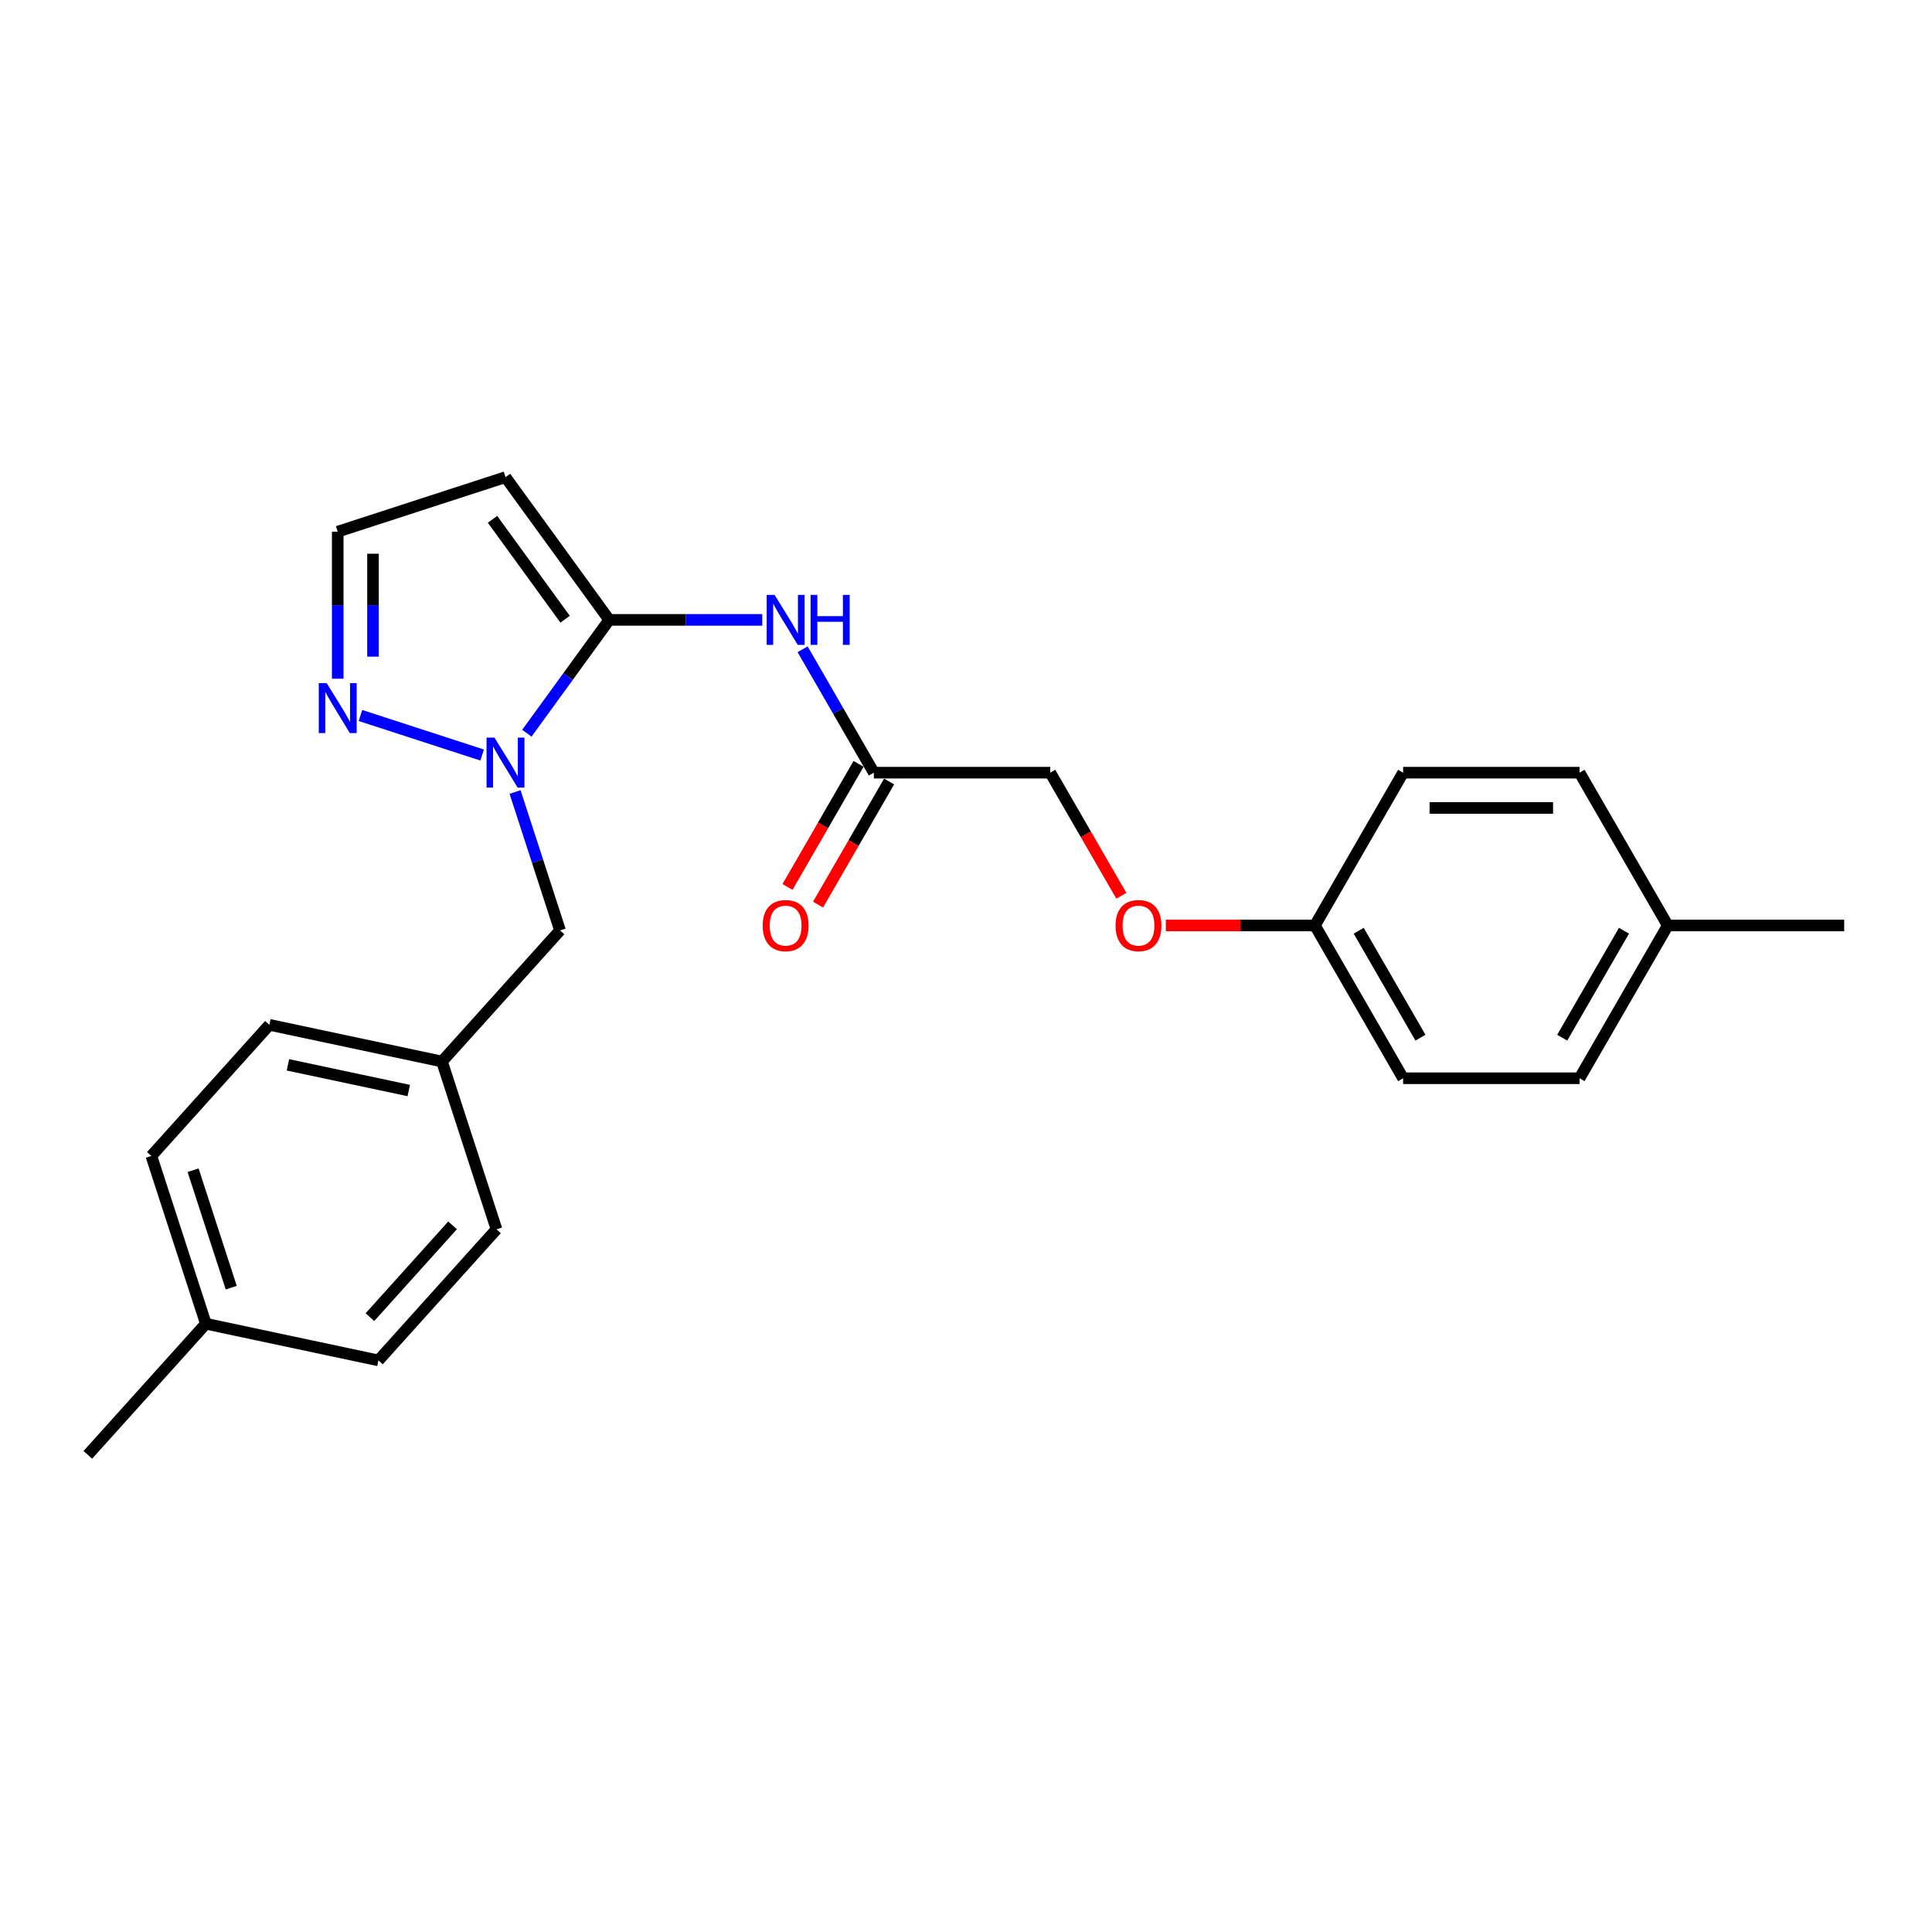 <?xml version='1.0' encoding='iso-8859-1'?>
<svg version='1.1' baseProfile='full'
              xmlns='http://www.w3.org/2000/svg'
                      xmlns:rdkit='http://www.rdkit.org/xml'
                      xmlns:xlink='http://www.w3.org/1999/xlink'
                  xml:space='preserve'
width='1000px' height='1000px' viewBox='0 0 1000 1000'>
<!-- END OF HEADER -->
<rect style='opacity:1.0;fill:#FFFFFF;stroke:none' width='1000' height='1000' x='0' y='0'> </rect>
<path class='bond-0' d='M 315.324,320.852 L 294.013,350.184' style='fill:none;fill-rule:evenodd;stroke:#000000;stroke-width:6px;stroke-linecap:butt;stroke-linejoin:miter;stroke-opacity:1' />
<path class='bond-0' d='M 294.013,350.184 L 272.702,379.516' style='fill:none;fill-rule:evenodd;stroke:#0000FF;stroke-width:6px;stroke-linecap:butt;stroke-linejoin:miter;stroke-opacity:1' />
<path class='bond-1' d='M 315.324,320.852 L 354.937,320.852' style='fill:none;fill-rule:evenodd;stroke:#000000;stroke-width:6px;stroke-linecap:butt;stroke-linejoin:miter;stroke-opacity:1' />
<path class='bond-1' d='M 354.937,320.852 L 394.551,320.852' style='fill:none;fill-rule:evenodd;stroke:#0000FF;stroke-width:6px;stroke-linecap:butt;stroke-linejoin:miter;stroke-opacity:1' />
<path class='bond-3' d='M 315.324,320.852 L 261.649,246.975' style='fill:none;fill-rule:evenodd;stroke:#000000;stroke-width:6px;stroke-linecap:butt;stroke-linejoin:miter;stroke-opacity:1' />
<path class='bond-3' d='M 292.497,320.505 L 254.925,268.791' style='fill:none;fill-rule:evenodd;stroke:#000000;stroke-width:6px;stroke-linecap:butt;stroke-linejoin:miter;stroke-opacity:1' />
<path class='bond-2' d='M 249.558,390.801 L 186.574,370.336' style='fill:none;fill-rule:evenodd;stroke:#0000FF;stroke-width:6px;stroke-linecap:butt;stroke-linejoin:miter;stroke-opacity:1' />
<path class='bond-6' d='M 266.592,409.943 L 278.23,445.76' style='fill:none;fill-rule:evenodd;stroke:#0000FF;stroke-width:6px;stroke-linecap:butt;stroke-linejoin:miter;stroke-opacity:1' />
<path class='bond-6' d='M 278.23,445.76 L 289.868,481.577' style='fill:none;fill-rule:evenodd;stroke:#000000;stroke-width:6px;stroke-linecap:butt;stroke-linejoin:miter;stroke-opacity:1' />
<path class='bond-4' d='M 415.425,336.065 L 433.862,368' style='fill:none;fill-rule:evenodd;stroke:#0000FF;stroke-width:6px;stroke-linecap:butt;stroke-linejoin:miter;stroke-opacity:1' />
<path class='bond-4' d='M 433.862,368 L 452.3,399.935' style='fill:none;fill-rule:evenodd;stroke:#000000;stroke-width:6px;stroke-linecap:butt;stroke-linejoin:miter;stroke-opacity:1' />
<path class='bond-24' d='M 174.801,351.297 L 174.801,313.245' style='fill:none;fill-rule:evenodd;stroke:#0000FF;stroke-width:6px;stroke-linecap:butt;stroke-linejoin:miter;stroke-opacity:1' />
<path class='bond-24' d='M 174.801,313.245 L 174.801,275.193' style='fill:none;fill-rule:evenodd;stroke:#000000;stroke-width:6px;stroke-linecap:butt;stroke-linejoin:miter;stroke-opacity:1' />
<path class='bond-24' d='M 193.064,339.882 L 193.064,313.245' style='fill:none;fill-rule:evenodd;stroke:#0000FF;stroke-width:6px;stroke-linecap:butt;stroke-linejoin:miter;stroke-opacity:1' />
<path class='bond-24' d='M 193.064,313.245 L 193.064,286.609' style='fill:none;fill-rule:evenodd;stroke:#000000;stroke-width:6px;stroke-linecap:butt;stroke-linejoin:miter;stroke-opacity:1' />
<path class='bond-5' d='M 261.649,246.975 L 174.801,275.193' style='fill:none;fill-rule:evenodd;stroke:#000000;stroke-width:6px;stroke-linecap:butt;stroke-linejoin:miter;stroke-opacity:1' />
<path class='bond-7' d='M 444.392,395.369 L 425.996,427.231' style='fill:none;fill-rule:evenodd;stroke:#000000;stroke-width:6px;stroke-linecap:butt;stroke-linejoin:miter;stroke-opacity:1' />
<path class='bond-7' d='M 425.996,427.231 L 407.601,459.093' style='fill:none;fill-rule:evenodd;stroke:#FF0000;stroke-width:6px;stroke-linecap:butt;stroke-linejoin:miter;stroke-opacity:1' />
<path class='bond-7' d='M 460.208,404.501 L 441.813,436.363' style='fill:none;fill-rule:evenodd;stroke:#000000;stroke-width:6px;stroke-linecap:butt;stroke-linejoin:miter;stroke-opacity:1' />
<path class='bond-7' d='M 441.813,436.363 L 423.417,468.225' style='fill:none;fill-rule:evenodd;stroke:#FF0000;stroke-width:6px;stroke-linecap:butt;stroke-linejoin:miter;stroke-opacity:1' />
<path class='bond-9' d='M 452.3,399.935 L 543.617,399.935' style='fill:none;fill-rule:evenodd;stroke:#000000;stroke-width:6px;stroke-linecap:butt;stroke-linejoin:miter;stroke-opacity:1' />
<path class='bond-10' d='M 289.868,481.577 L 228.764,549.439' style='fill:none;fill-rule:evenodd;stroke:#000000;stroke-width:6px;stroke-linecap:butt;stroke-linejoin:miter;stroke-opacity:1' />
<path class='bond-8' d='M 580.408,463.659 L 562.013,431.797' style='fill:none;fill-rule:evenodd;stroke:#FF0000;stroke-width:6px;stroke-linecap:butt;stroke-linejoin:miter;stroke-opacity:1' />
<path class='bond-8' d='M 562.013,431.797 L 543.617,399.935' style='fill:none;fill-rule:evenodd;stroke:#000000;stroke-width:6px;stroke-linecap:butt;stroke-linejoin:miter;stroke-opacity:1' />
<path class='bond-11' d='M 603.43,479.018 L 642.012,479.018' style='fill:none;fill-rule:evenodd;stroke:#FF0000;stroke-width:6px;stroke-linecap:butt;stroke-linejoin:miter;stroke-opacity:1' />
<path class='bond-11' d='M 642.012,479.018 L 680.593,479.018' style='fill:none;fill-rule:evenodd;stroke:#000000;stroke-width:6px;stroke-linecap:butt;stroke-linejoin:miter;stroke-opacity:1' />
<path class='bond-14' d='M 228.764,549.439 L 256.983,636.287' style='fill:none;fill-rule:evenodd;stroke:#000000;stroke-width:6px;stroke-linecap:butt;stroke-linejoin:miter;stroke-opacity:1' />
<path class='bond-15' d='M 228.764,549.439 L 139.442,530.453' style='fill:none;fill-rule:evenodd;stroke:#000000;stroke-width:6px;stroke-linecap:butt;stroke-linejoin:miter;stroke-opacity:1' />
<path class='bond-15' d='M 211.569,564.456 L 149.044,551.166' style='fill:none;fill-rule:evenodd;stroke:#000000;stroke-width:6px;stroke-linecap:butt;stroke-linejoin:miter;stroke-opacity:1' />
<path class='bond-16' d='M 680.593,479.018 L 726.252,399.935' style='fill:none;fill-rule:evenodd;stroke:#000000;stroke-width:6px;stroke-linecap:butt;stroke-linejoin:miter;stroke-opacity:1' />
<path class='bond-17' d='M 680.593,479.018 L 726.252,558.101' style='fill:none;fill-rule:evenodd;stroke:#000000;stroke-width:6px;stroke-linecap:butt;stroke-linejoin:miter;stroke-opacity:1' />
<path class='bond-17' d='M 703.259,481.749 L 735.22,537.107' style='fill:none;fill-rule:evenodd;stroke:#000000;stroke-width:6px;stroke-linecap:butt;stroke-linejoin:miter;stroke-opacity:1' />
<path class='bond-12' d='M 863.228,479.018 L 817.569,558.101' style='fill:none;fill-rule:evenodd;stroke:#000000;stroke-width:6px;stroke-linecap:butt;stroke-linejoin:miter;stroke-opacity:1' />
<path class='bond-12' d='M 840.563,481.749 L 808.602,537.107' style='fill:none;fill-rule:evenodd;stroke:#000000;stroke-width:6px;stroke-linecap:butt;stroke-linejoin:miter;stroke-opacity:1' />
<path class='bond-22' d='M 863.228,479.018 L 954.545,479.018' style='fill:none;fill-rule:evenodd;stroke:#000000;stroke-width:6px;stroke-linecap:butt;stroke-linejoin:miter;stroke-opacity:1' />
<path class='bond-26' d='M 863.228,479.018 L 817.569,399.935' style='fill:none;fill-rule:evenodd;stroke:#000000;stroke-width:6px;stroke-linecap:butt;stroke-linejoin:miter;stroke-opacity:1' />
<path class='bond-13' d='M 106.558,685.163 L 78.339,598.315' style='fill:none;fill-rule:evenodd;stroke:#000000;stroke-width:6px;stroke-linecap:butt;stroke-linejoin:miter;stroke-opacity:1' />
<path class='bond-13' d='M 119.695,666.492 L 99.942,605.699' style='fill:none;fill-rule:evenodd;stroke:#000000;stroke-width:6px;stroke-linecap:butt;stroke-linejoin:miter;stroke-opacity:1' />
<path class='bond-23' d='M 106.558,685.163 L 45.455,753.025' style='fill:none;fill-rule:evenodd;stroke:#000000;stroke-width:6px;stroke-linecap:butt;stroke-linejoin:miter;stroke-opacity:1' />
<path class='bond-25' d='M 106.558,685.163 L 195.88,704.149' style='fill:none;fill-rule:evenodd;stroke:#000000;stroke-width:6px;stroke-linecap:butt;stroke-linejoin:miter;stroke-opacity:1' />
<path class='bond-18' d='M 256.983,636.287 L 195.88,704.149' style='fill:none;fill-rule:evenodd;stroke:#000000;stroke-width:6px;stroke-linecap:butt;stroke-linejoin:miter;stroke-opacity:1' />
<path class='bond-18' d='M 234.245,634.246 L 191.473,681.749' style='fill:none;fill-rule:evenodd;stroke:#000000;stroke-width:6px;stroke-linecap:butt;stroke-linejoin:miter;stroke-opacity:1' />
<path class='bond-20' d='M 139.442,530.453 L 78.339,598.315' style='fill:none;fill-rule:evenodd;stroke:#000000;stroke-width:6px;stroke-linecap:butt;stroke-linejoin:miter;stroke-opacity:1' />
<path class='bond-21' d='M 726.252,399.935 L 817.569,399.935' style='fill:none;fill-rule:evenodd;stroke:#000000;stroke-width:6px;stroke-linecap:butt;stroke-linejoin:miter;stroke-opacity:1' />
<path class='bond-21' d='M 739.95,418.199 L 803.872,418.199' style='fill:none;fill-rule:evenodd;stroke:#000000;stroke-width:6px;stroke-linecap:butt;stroke-linejoin:miter;stroke-opacity:1' />
<path class='bond-19' d='M 726.252,558.101 L 817.569,558.101' style='fill:none;fill-rule:evenodd;stroke:#000000;stroke-width:6px;stroke-linecap:butt;stroke-linejoin:miter;stroke-opacity:1' />
<path  class='atom-1' d='M 255.932 381.799
L 264.407 395.496
Q 265.247 396.848, 266.598 399.295
Q 267.95 401.742, 268.023 401.889
L 268.023 381.799
L 271.456 381.799
L 271.456 407.66
L 267.913 407.66
L 258.818 392.684
Q 257.759 390.93, 256.626 388.921
Q 255.531 386.912, 255.202 386.292
L 255.202 407.66
L 251.841 407.66
L 251.841 381.799
L 255.932 381.799
' fill='#0000FF'/>
<path  class='atom-2' d='M 400.925 307.921
L 409.399 321.619
Q 410.239 322.971, 411.591 325.418
Q 412.942 327.865, 413.015 328.011
L 413.015 307.921
L 416.449 307.921
L 416.449 333.782
L 412.906 333.782
L 403.81 318.806
Q 402.751 317.053, 401.619 315.044
Q 400.523 313.035, 400.194 312.414
L 400.194 333.782
L 396.834 333.782
L 396.834 307.921
L 400.925 307.921
' fill='#0000FF'/>
<path  class='atom-2' d='M 419.554 307.921
L 423.06 307.921
L 423.06 318.916
L 436.283 318.916
L 436.283 307.921
L 439.789 307.921
L 439.789 333.782
L 436.283 333.782
L 436.283 321.838
L 423.06 321.838
L 423.06 333.782
L 419.554 333.782
L 419.554 307.921
' fill='#0000FF'/>
<path  class='atom-3' d='M 169.084 353.58
L 177.559 367.278
Q 178.399 368.629, 179.75 371.077
Q 181.102 373.524, 181.175 373.67
L 181.175 353.58
L 184.608 353.58
L 184.608 379.441
L 181.065 379.441
L 171.97 364.465
Q 170.911 362.712, 169.778 360.703
Q 168.683 358.694, 168.354 358.073
L 168.354 379.441
L 164.993 379.441
L 164.993 353.58
L 169.084 353.58
' fill='#0000FF'/>
<path  class='atom-8' d='M 394.77 479.091
Q 394.77 472.882, 397.838 469.412
Q 400.907 465.942, 406.641 465.942
Q 412.376 465.942, 415.444 469.412
Q 418.513 472.882, 418.513 479.091
Q 418.513 485.374, 415.408 488.954
Q 412.303 492.497, 406.641 492.497
Q 400.943 492.497, 397.838 488.954
Q 394.77 485.41, 394.77 479.091
M 406.641 489.575
Q 410.586 489.575, 412.705 486.945
Q 414.86 484.278, 414.86 479.091
Q 414.86 474.014, 412.705 471.457
Q 410.586 468.864, 406.641 468.864
Q 402.696 468.864, 400.541 471.421
Q 398.423 473.978, 398.423 479.091
Q 398.423 484.315, 400.541 486.945
Q 402.696 489.575, 406.641 489.575
' fill='#FF0000'/>
<path  class='atom-9' d='M 577.405 479.091
Q 577.405 472.882, 580.473 469.412
Q 583.541 465.942, 589.276 465.942
Q 595.011 465.942, 598.079 469.412
Q 601.147 472.882, 601.147 479.091
Q 601.147 485.374, 598.042 488.954
Q 594.938 492.497, 589.276 492.497
Q 583.578 492.497, 580.473 488.954
Q 577.405 485.41, 577.405 479.091
M 589.276 489.575
Q 593.221 489.575, 595.339 486.945
Q 597.495 484.278, 597.495 479.091
Q 597.495 474.014, 595.339 471.457
Q 593.221 468.864, 589.276 468.864
Q 585.331 468.864, 583.176 471.421
Q 581.057 473.978, 581.057 479.091
Q 581.057 484.315, 583.176 486.945
Q 585.331 489.575, 589.276 489.575
' fill='#FF0000'/>
</svg>
